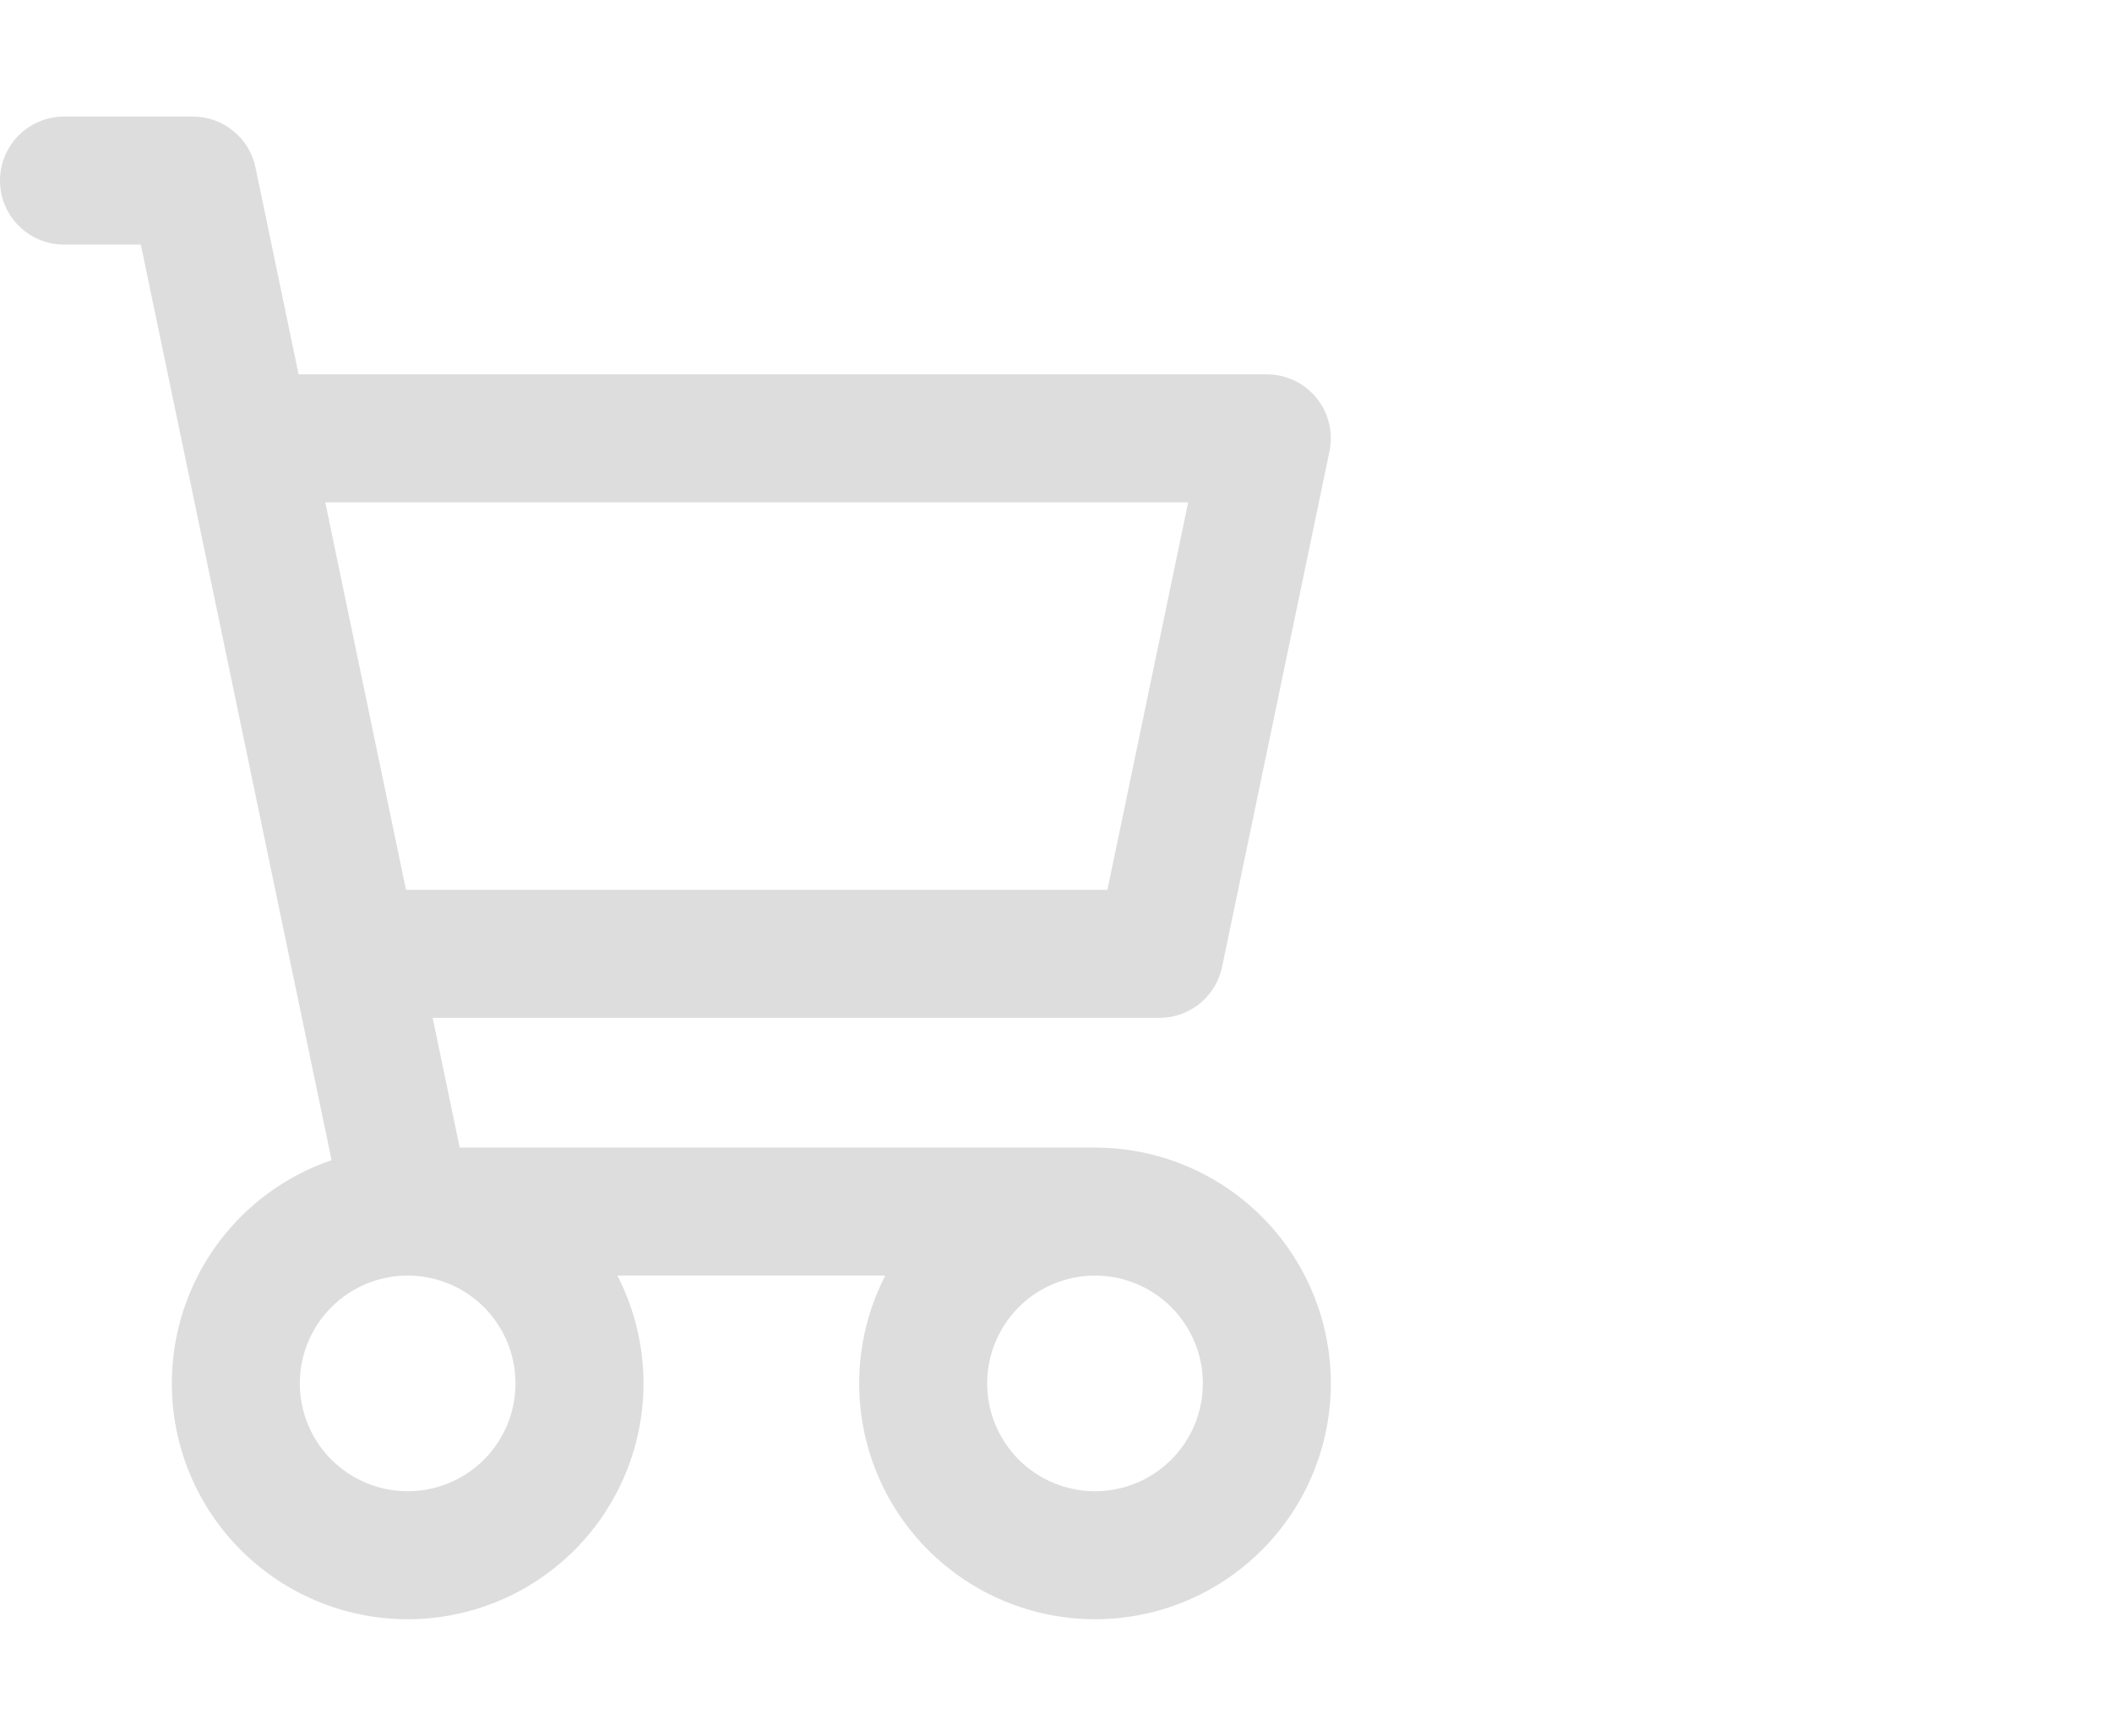 <svg width="73" height="60" viewBox="0 0 73 60" fill="none" xmlns="http://www.w3.org/2000/svg">
<path opacity="0.15" fill-rule="evenodd" clip-rule="evenodd" d="M0 6.242C0 5.021 0.99 4.03 2.212 4.03H6.666C7.714 4.03 8.618 4.765 8.832 5.791L10.321 12.94H43.788C44.454 12.94 45.084 13.239 45.504 13.756C45.924 14.272 46.089 14.951 45.953 15.602L42.241 33.421C42.028 34.447 41.124 35.182 40.076 35.182H14.955L15.889 39.667H37.849C40.011 39.667 42.084 40.526 43.612 42.054C45.141 43.583 46 45.657 46 47.818C46 49.98 45.141 52.054 43.612 53.582C42.084 55.111 40.011 55.97 37.849 55.97C35.687 55.97 33.614 55.111 32.085 53.582C30.556 52.054 29.697 49.98 29.697 47.818C29.697 46.51 30.012 45.233 30.6 44.091H21.34C21.927 45.233 22.242 46.51 22.242 47.818C22.242 49.98 21.383 52.054 19.855 53.582C18.326 55.111 16.253 55.97 14.091 55.97C11.929 55.97 9.856 55.111 8.327 53.582C6.798 52.054 5.939 49.98 5.939 47.818C5.939 45.657 6.798 43.583 8.327 42.054C9.217 41.164 10.292 40.501 11.461 40.103L4.868 8.454H2.212C0.99 8.454 0 7.464 0 6.242ZM14.091 44.091C13.102 44.091 12.154 44.483 11.455 45.183C10.756 45.882 10.363 46.83 10.363 47.818C10.363 48.807 10.756 49.755 11.455 50.454C12.154 51.153 13.102 51.546 14.091 51.546C15.079 51.546 16.027 51.153 16.727 50.454C17.426 49.755 17.818 48.807 17.818 47.818C17.818 46.83 17.426 45.882 16.727 45.183C16.027 44.483 15.079 44.091 14.091 44.091ZM14.033 30.758H38.277L41.068 17.363H11.243L14.033 30.758ZM37.849 44.091C36.86 44.091 35.912 44.483 35.213 45.183C34.514 45.882 34.121 46.83 34.121 47.818C34.121 48.807 34.514 49.755 35.213 50.454C35.912 51.153 36.86 51.546 37.849 51.546C38.837 51.546 39.785 51.153 40.484 50.454C41.184 49.755 41.576 48.807 41.576 47.818C41.576 46.83 41.184 45.882 40.484 45.183C39.785 44.483 38.837 44.091 37.849 44.091Z" fill="#1C1C1C"/>
</svg>
